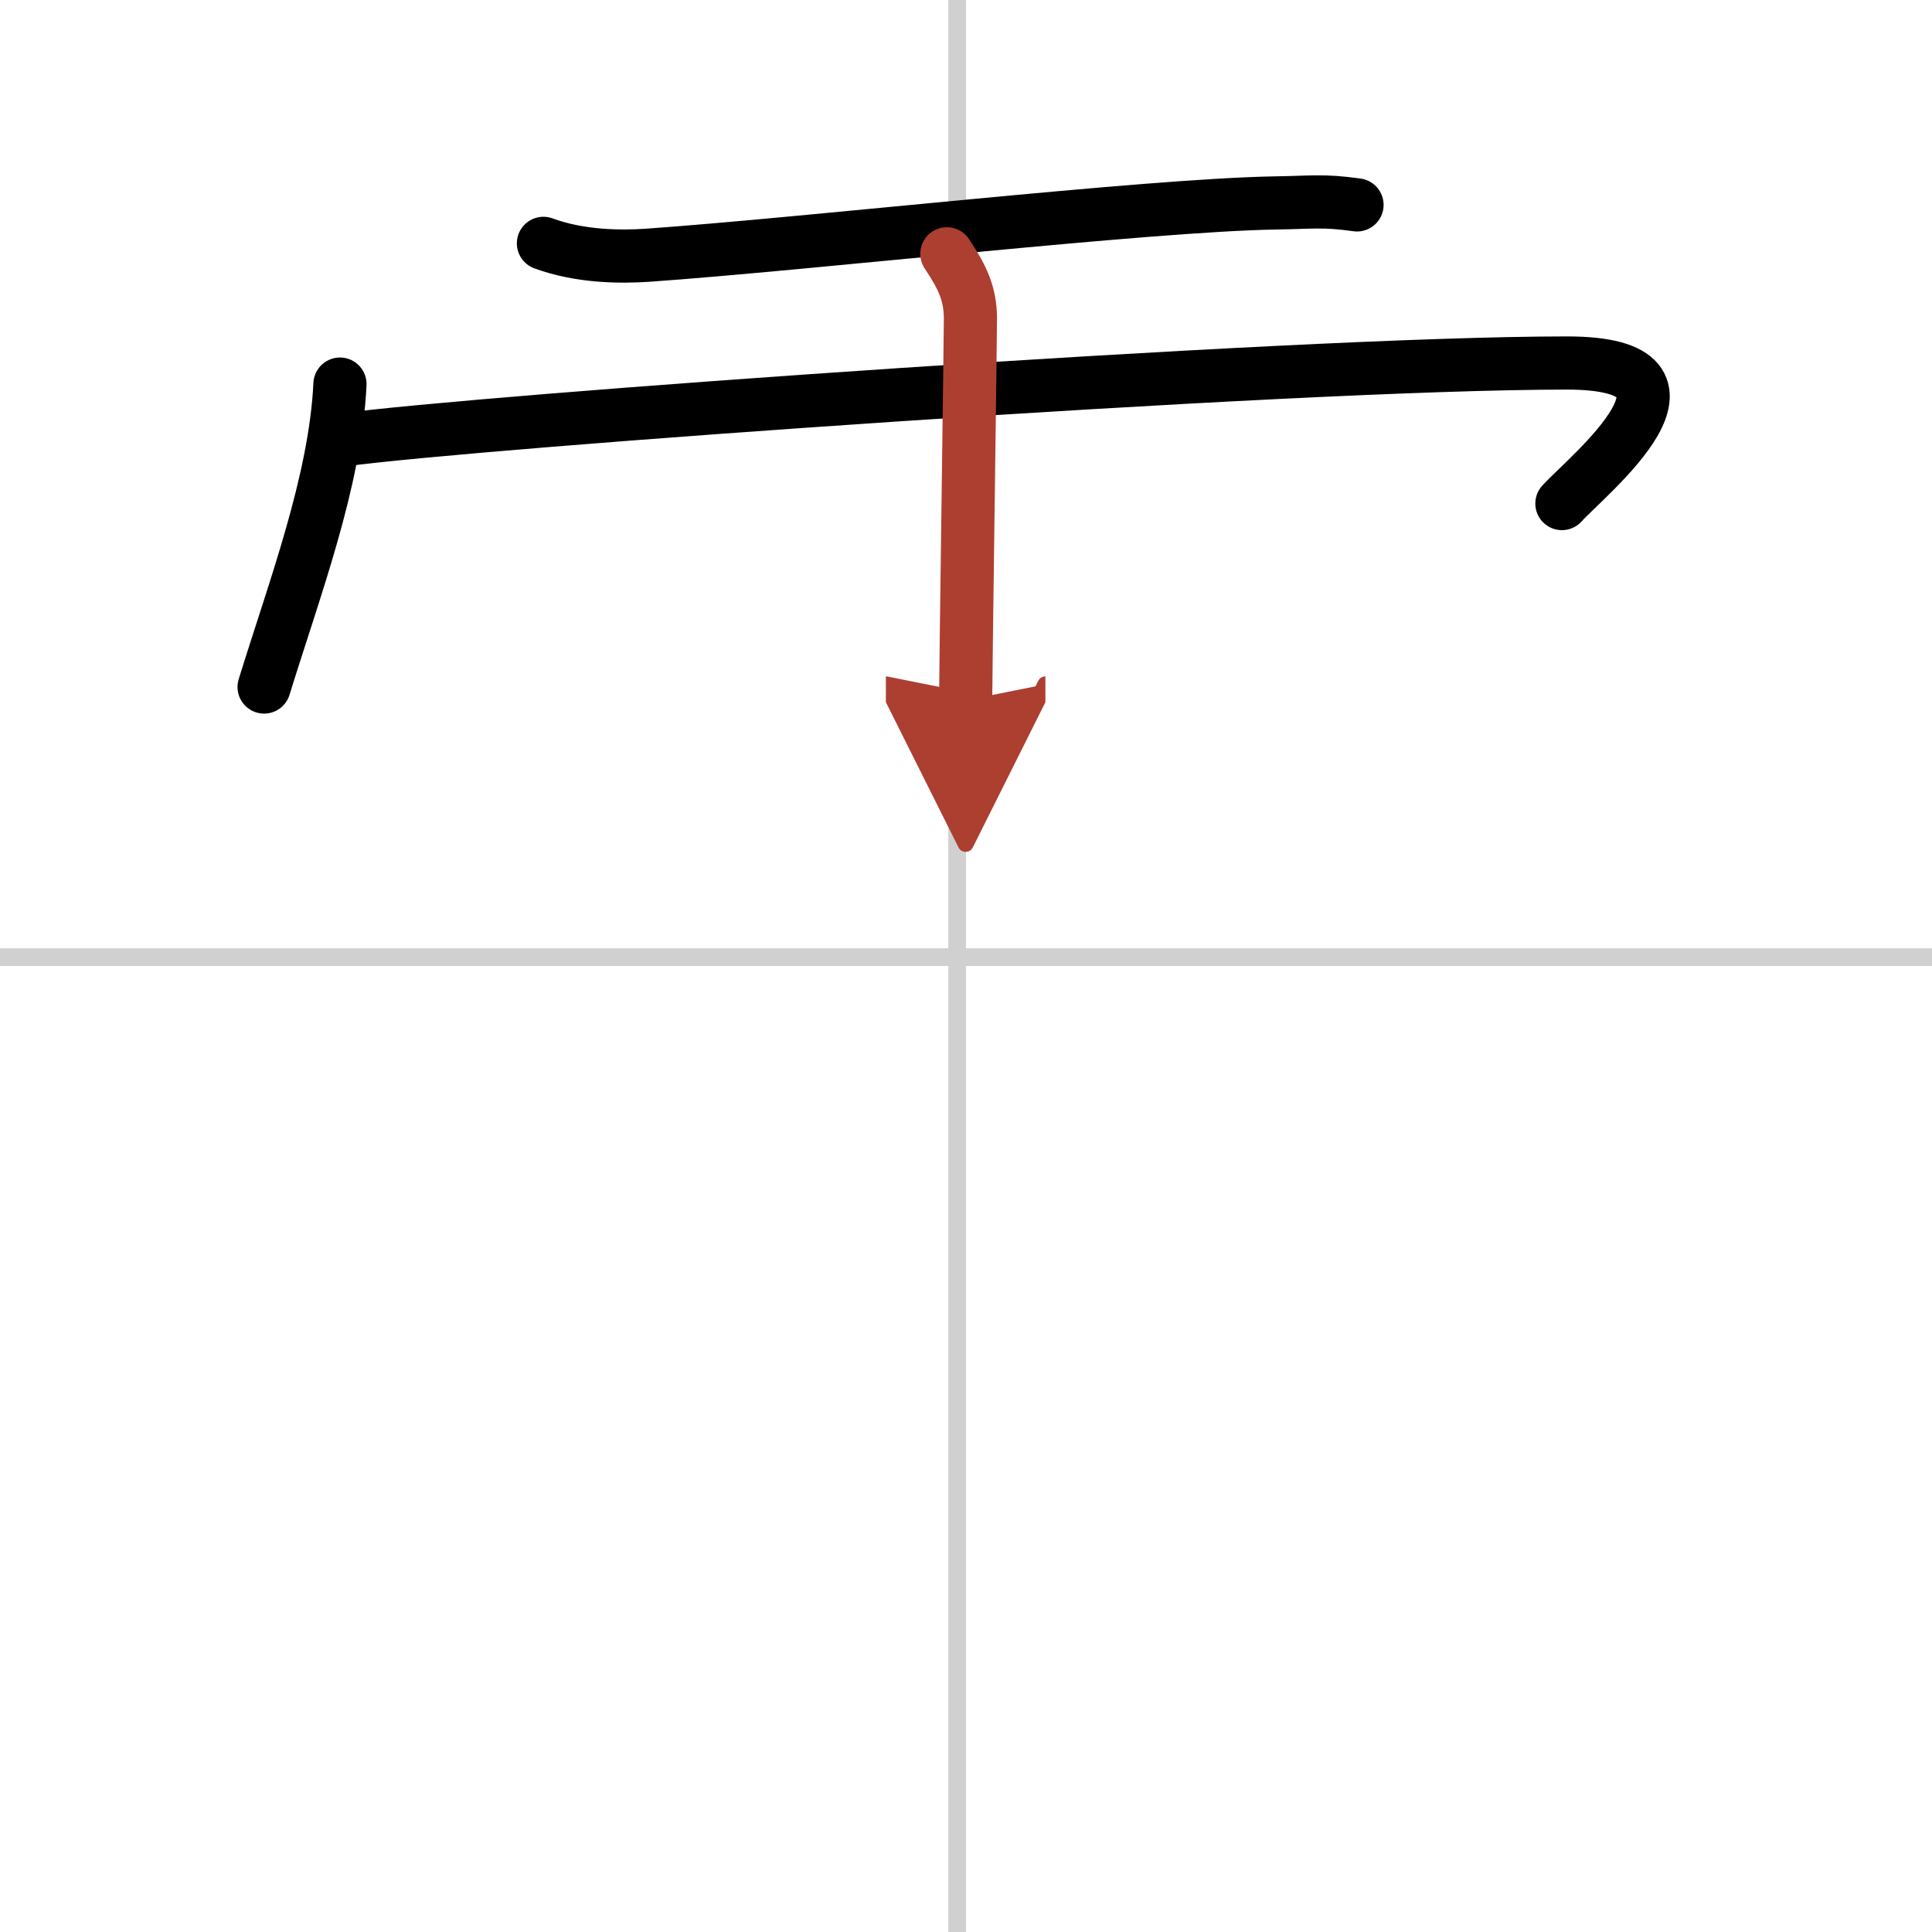 <svg width="400" height="400" viewBox="0 0 109 109" xmlns="http://www.w3.org/2000/svg"><defs><marker id="a" markerWidth="4" orient="auto" refX="1" refY="5" viewBox="0 0 10 10"><polyline points="0 0 10 5 0 10 1 5" fill="#ad3f31" stroke="#ad3f31"/></marker></defs><g fill="none" stroke="#000" stroke-linecap="round" stroke-linejoin="round" stroke-width="3"><rect width="100%" height="100%" fill="#fff" stroke="#fff"/><line x1="54" x2="54" y2="109" stroke="#d0d0d0" stroke-width="1"/><line x2="109" y1="54" y2="54" stroke="#d0d0d0" stroke-width="1"/><path d="m30.66 13.73c2.09 0.77 4.38 0.77 5.88 0.67 9.21-0.65 28.18-2.83 35.39-2.95 2.1-0.03 2.7-0.16 4.63 0.11"/><path d="m19.18 21.67c-0.26 5.48-2.57 11.55-4.28 17.09"/><path d="m19.35 24.82c7.4-1.02 53.34-4.34 69.05-4.34 9.1 0 1.17 6.33-0.28 7.93"/><path d="m53.42 14.32c0.91 1.36 1.31 2.26 1.33 3.6 0.01 0.48-0.27 20.27-0.27 21.59" marker-end="url(#a)" stroke="#ad3f31"/></g></svg>

